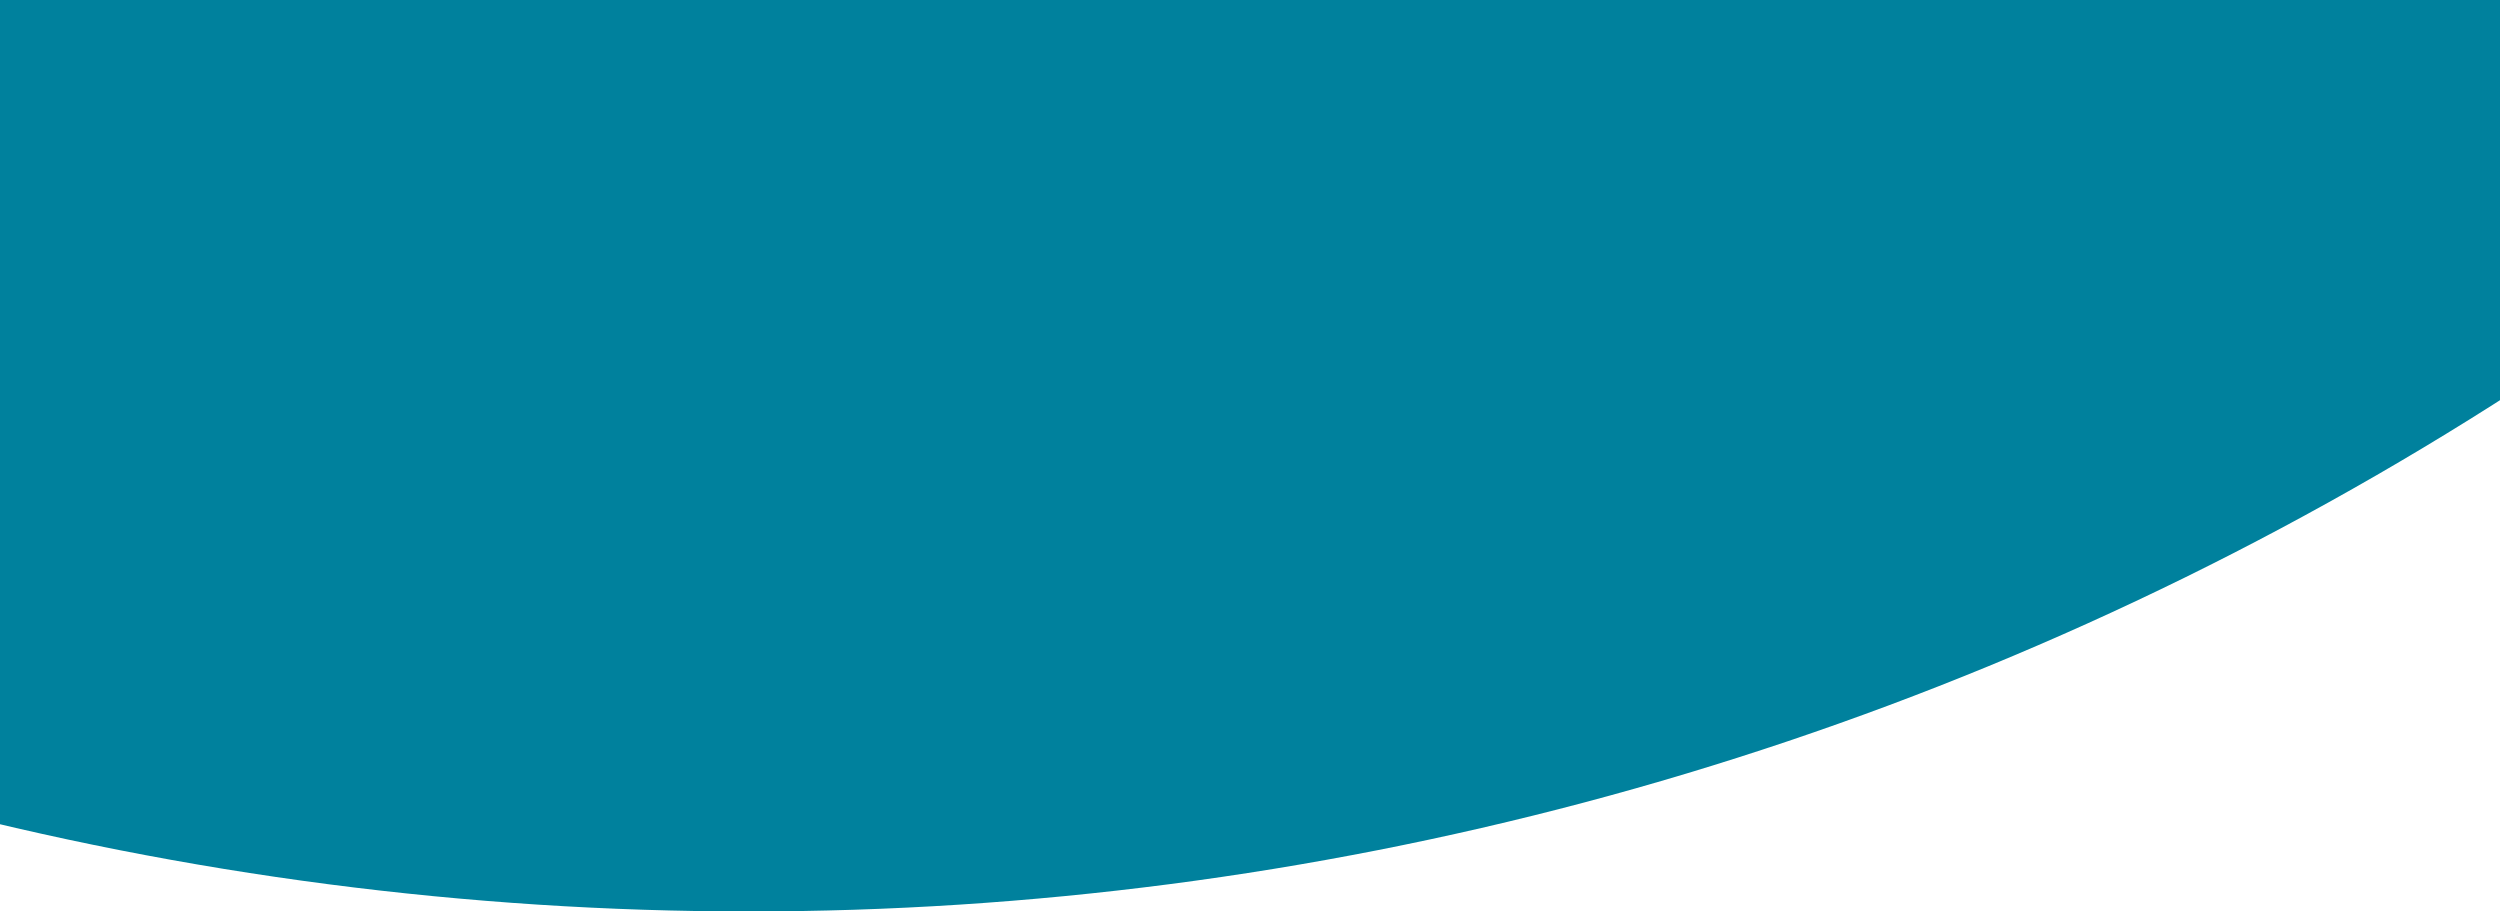 <?xml version="1.0" encoding="UTF-8" standalone="no"?> <svg xmlns:dc="http://purl.org/dc/elements/1.1/" xmlns:cc="http://creativecommons.org/ns#" xmlns:rdf="http://www.w3.org/1999/02/22-rdf-syntax-ns#" xmlns:svg="http://www.w3.org/2000/svg" xmlns="http://www.w3.org/2000/svg" xmlns:sodipodi="http://sodipodi.sourceforge.net/DTD/sodipodi-0.dtd" xmlns:inkscape="http://www.inkscape.org/namespaces/inkscape" inkscape:version="1.0rc1 (09960d6, 2020-04-09)" sodipodi:docname="Oval_Desktop_00819D.svg" id="svg2310" version="1.1" viewBox="0 0 1920 700" height="700" width="1920"><defs id="defs2314"></defs><circle r="2500" style="stroke-width:1;fill:#00819d;fill-opacity:1" id="circle2308" fill-rule="evenodd" fill="#f37021" cy="-1800" cx="575"></circle></svg> 